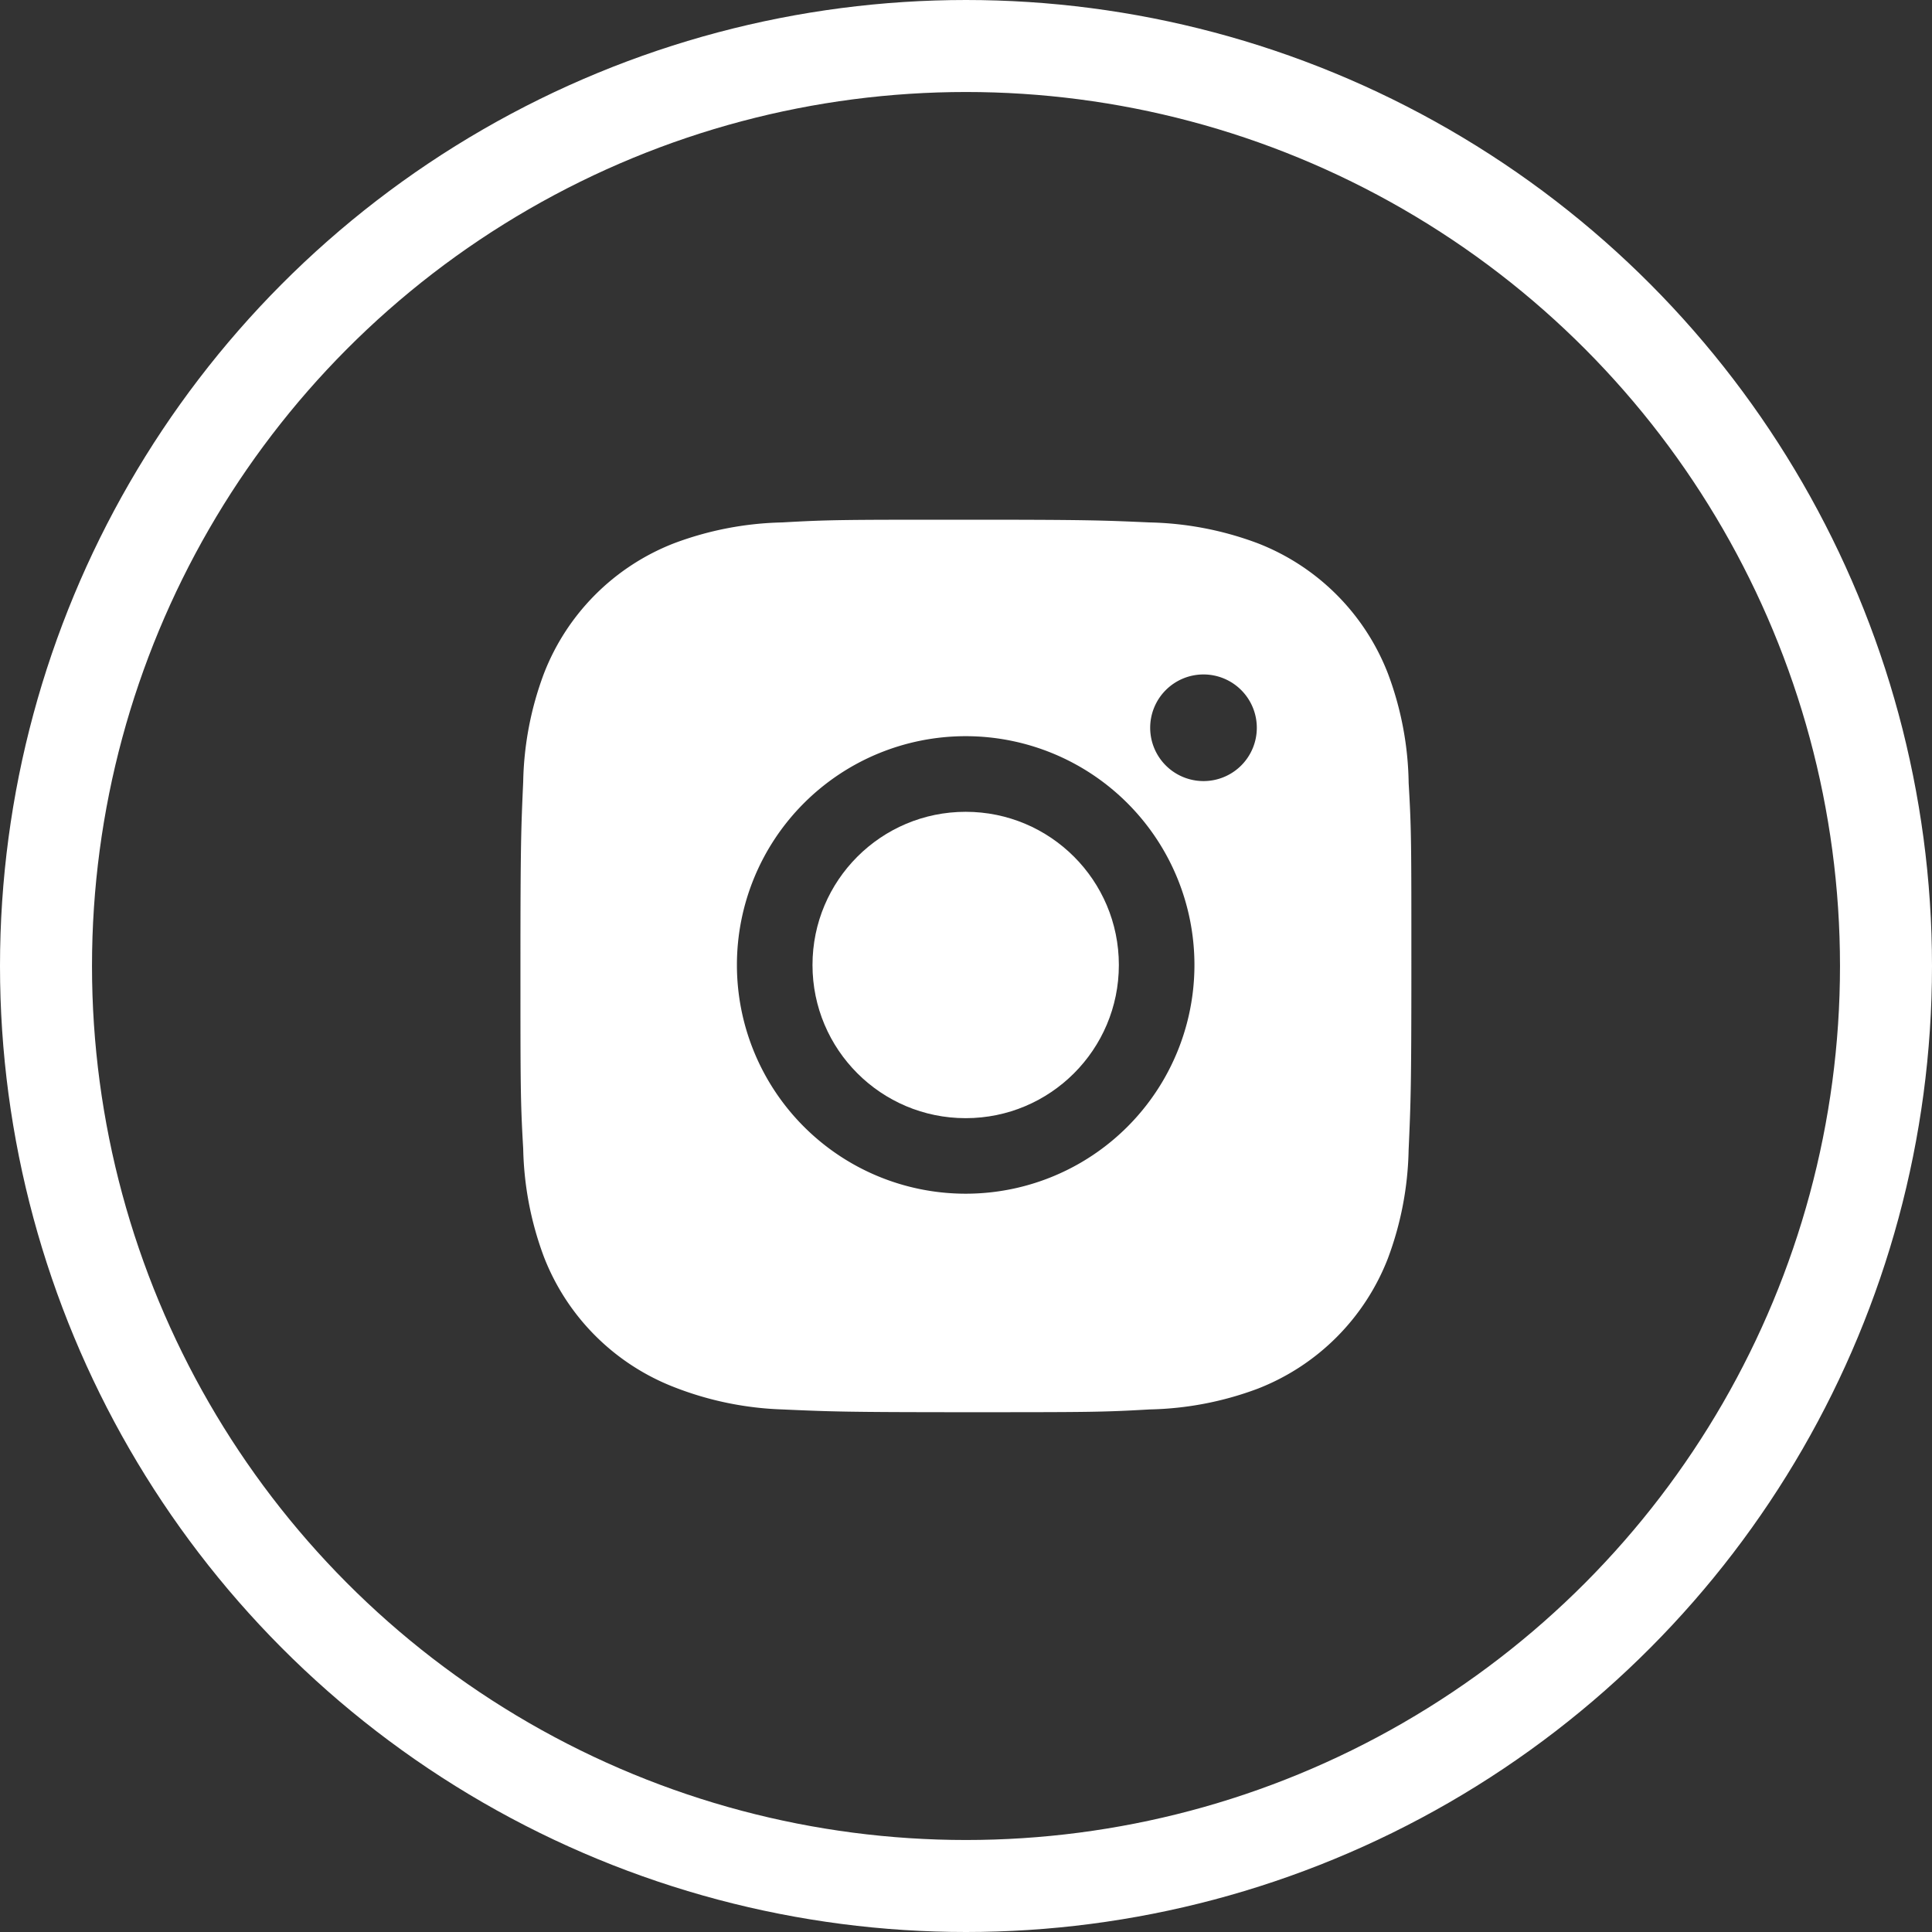 <?xml version="1.0" encoding="UTF-8"?>
<svg xmlns="http://www.w3.org/2000/svg" xmlns:xlink="http://www.w3.org/1999/xlink" width="42" height="42" viewBox="0 0 42 42">
  <rect x="0" y="0" width="42" height="42" fill="#333333" stroke="none"/>
  <defs>
    <clipPath id="clip-Instagram">
      <rect width="42" height="42"></rect>
    </clipPath>
  </defs>
  <g id="Instagram" clip-path="url(#clip-Instagram)">
    <g id="Social_-_Instagram" data-name="Social - Instagram">
      <g id="Ellipse_5" data-name="Ellipse 5" fill="none" stroke="#fff" stroke-width="2">
        <circle cx="21" cy="21" r="21" stroke="none"></circle>
        <circle cx="21" cy="21" r="20" fill="none"></circle>
      </g>
      <g id="bxl-instagram-alt" transform="translate(-12.661 -12.55)">
        <path id="Path_3254" data-name="Path 3254" d="M43.284,29.575a7.024,7.024,0,0,0-.451-2.384A4.959,4.959,0,0,0,40,24.359a7.106,7.106,0,0,0-2.351-.452c-1.035-.046-1.363-.059-3.99-.059s-2.963,0-3.991.059a7.106,7.106,0,0,0-2.35.452,4.956,4.956,0,0,0-2.832,2.832,7.05,7.05,0,0,0-.451,2.35c-.046,1.036-.06,1.364-.06,3.991s0,2.962.06,3.991a7.1,7.1,0,0,0,.451,2.352,4.959,4.959,0,0,0,2.833,2.831,7.082,7.082,0,0,0,2.35.484c1.036.046,1.364.06,3.991.06s2.963,0,3.991-.06A7.089,7.089,0,0,0,40,42.74a4.964,4.964,0,0,0,2.832-2.832,7.084,7.084,0,0,0,.451-2.352c.046-1.035.06-1.363.06-3.991S43.345,30.6,43.284,29.575ZM33.654,38.5a4.973,4.973,0,1,1,4.973-4.973A4.972,4.972,0,0,1,33.654,38.5Zm5.171-8.97a1.159,1.159,0,1,1,1.158-1.16A1.158,1.158,0,0,1,38.825,29.53Z" transform="translate(0 0)" fill="#fff"></path>
        <circle id="Ellipse_8" data-name="Ellipse 8" cx="3.33" cy="3.33" r="3.33" transform="translate(30.324 30.198)" fill="#fff"></circle>
      </g>
    </g>
  </g>
</svg>
